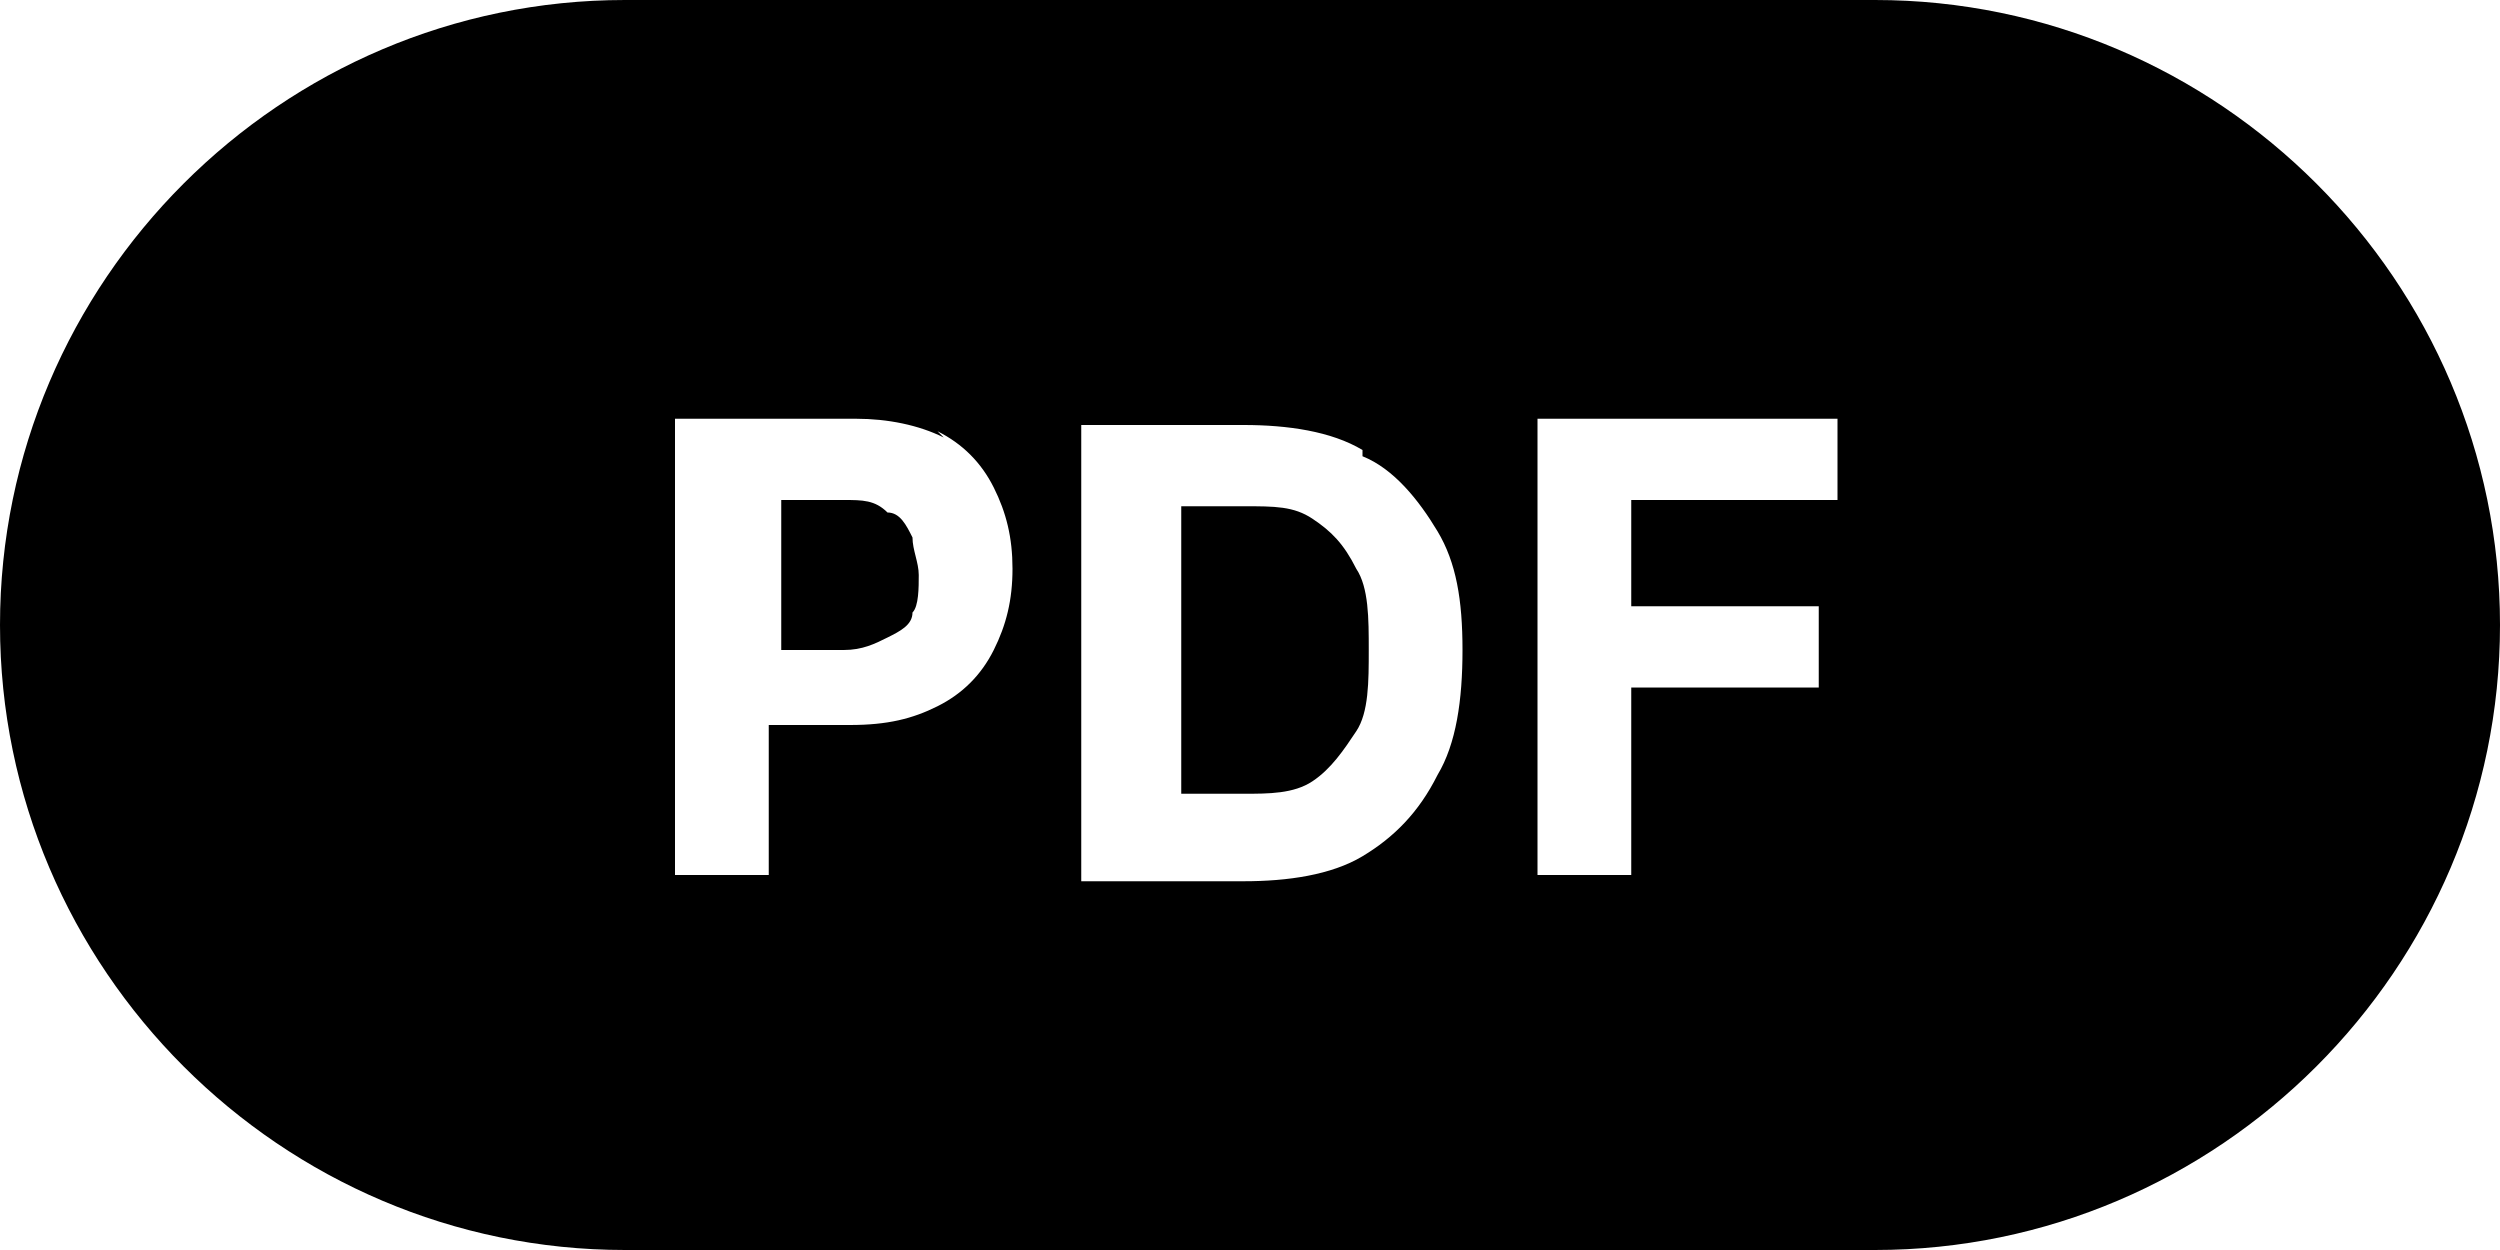 <svg viewBox="0 0 40 20" xmlns="http://www.w3.org/2000/svg"><path d="M10 0h20c5.5 0 10 4.5 10 10s-4.5 10-10 10H10C4.5 20 0 15.5 0 10S4.5 0 10 0zm5.1 7c-.4-.2-.9-.3-1.4-.3h-2.9V14h1.5v-2.4h1.3c.6 0 1-.1 1.4-.3s.7-.5.9-.9.3-.8.3-1.3-.1-.9-.3-1.3-.5-.7-.9-.9zm-.5 2.8c0 .2-.2.3-.4.4s-.4.2-.7.2h-1V8h1c.3 0 .5 0 .7.2.2 0 .3.2.4.4 0 .2.1.4.1.6s0 .5-.1.6zM29.4 8V6.7h-4.8V14h1.5v-3h3V9.7h-3V8zm-7.6-.8c-.5-.3-1.2-.4-1.9-.4h-2.6v7.3h2.6c.7 0 1.4-.1 1.9-.4s.9-.7 1.2-1.3c.3-.5.4-1.2.4-2S23.3 9 23 8.5s-.7-1-1.2-1.2zm-.1 4.5c-.2.3-.4.6-.7.8s-.7.2-1.1.2h-1V8.1h1c.5 0 .8 0 1.1.2s.5.4.7.8c.2.3.2.8.2 1.3s0 1-.2 1.3z"/></svg>